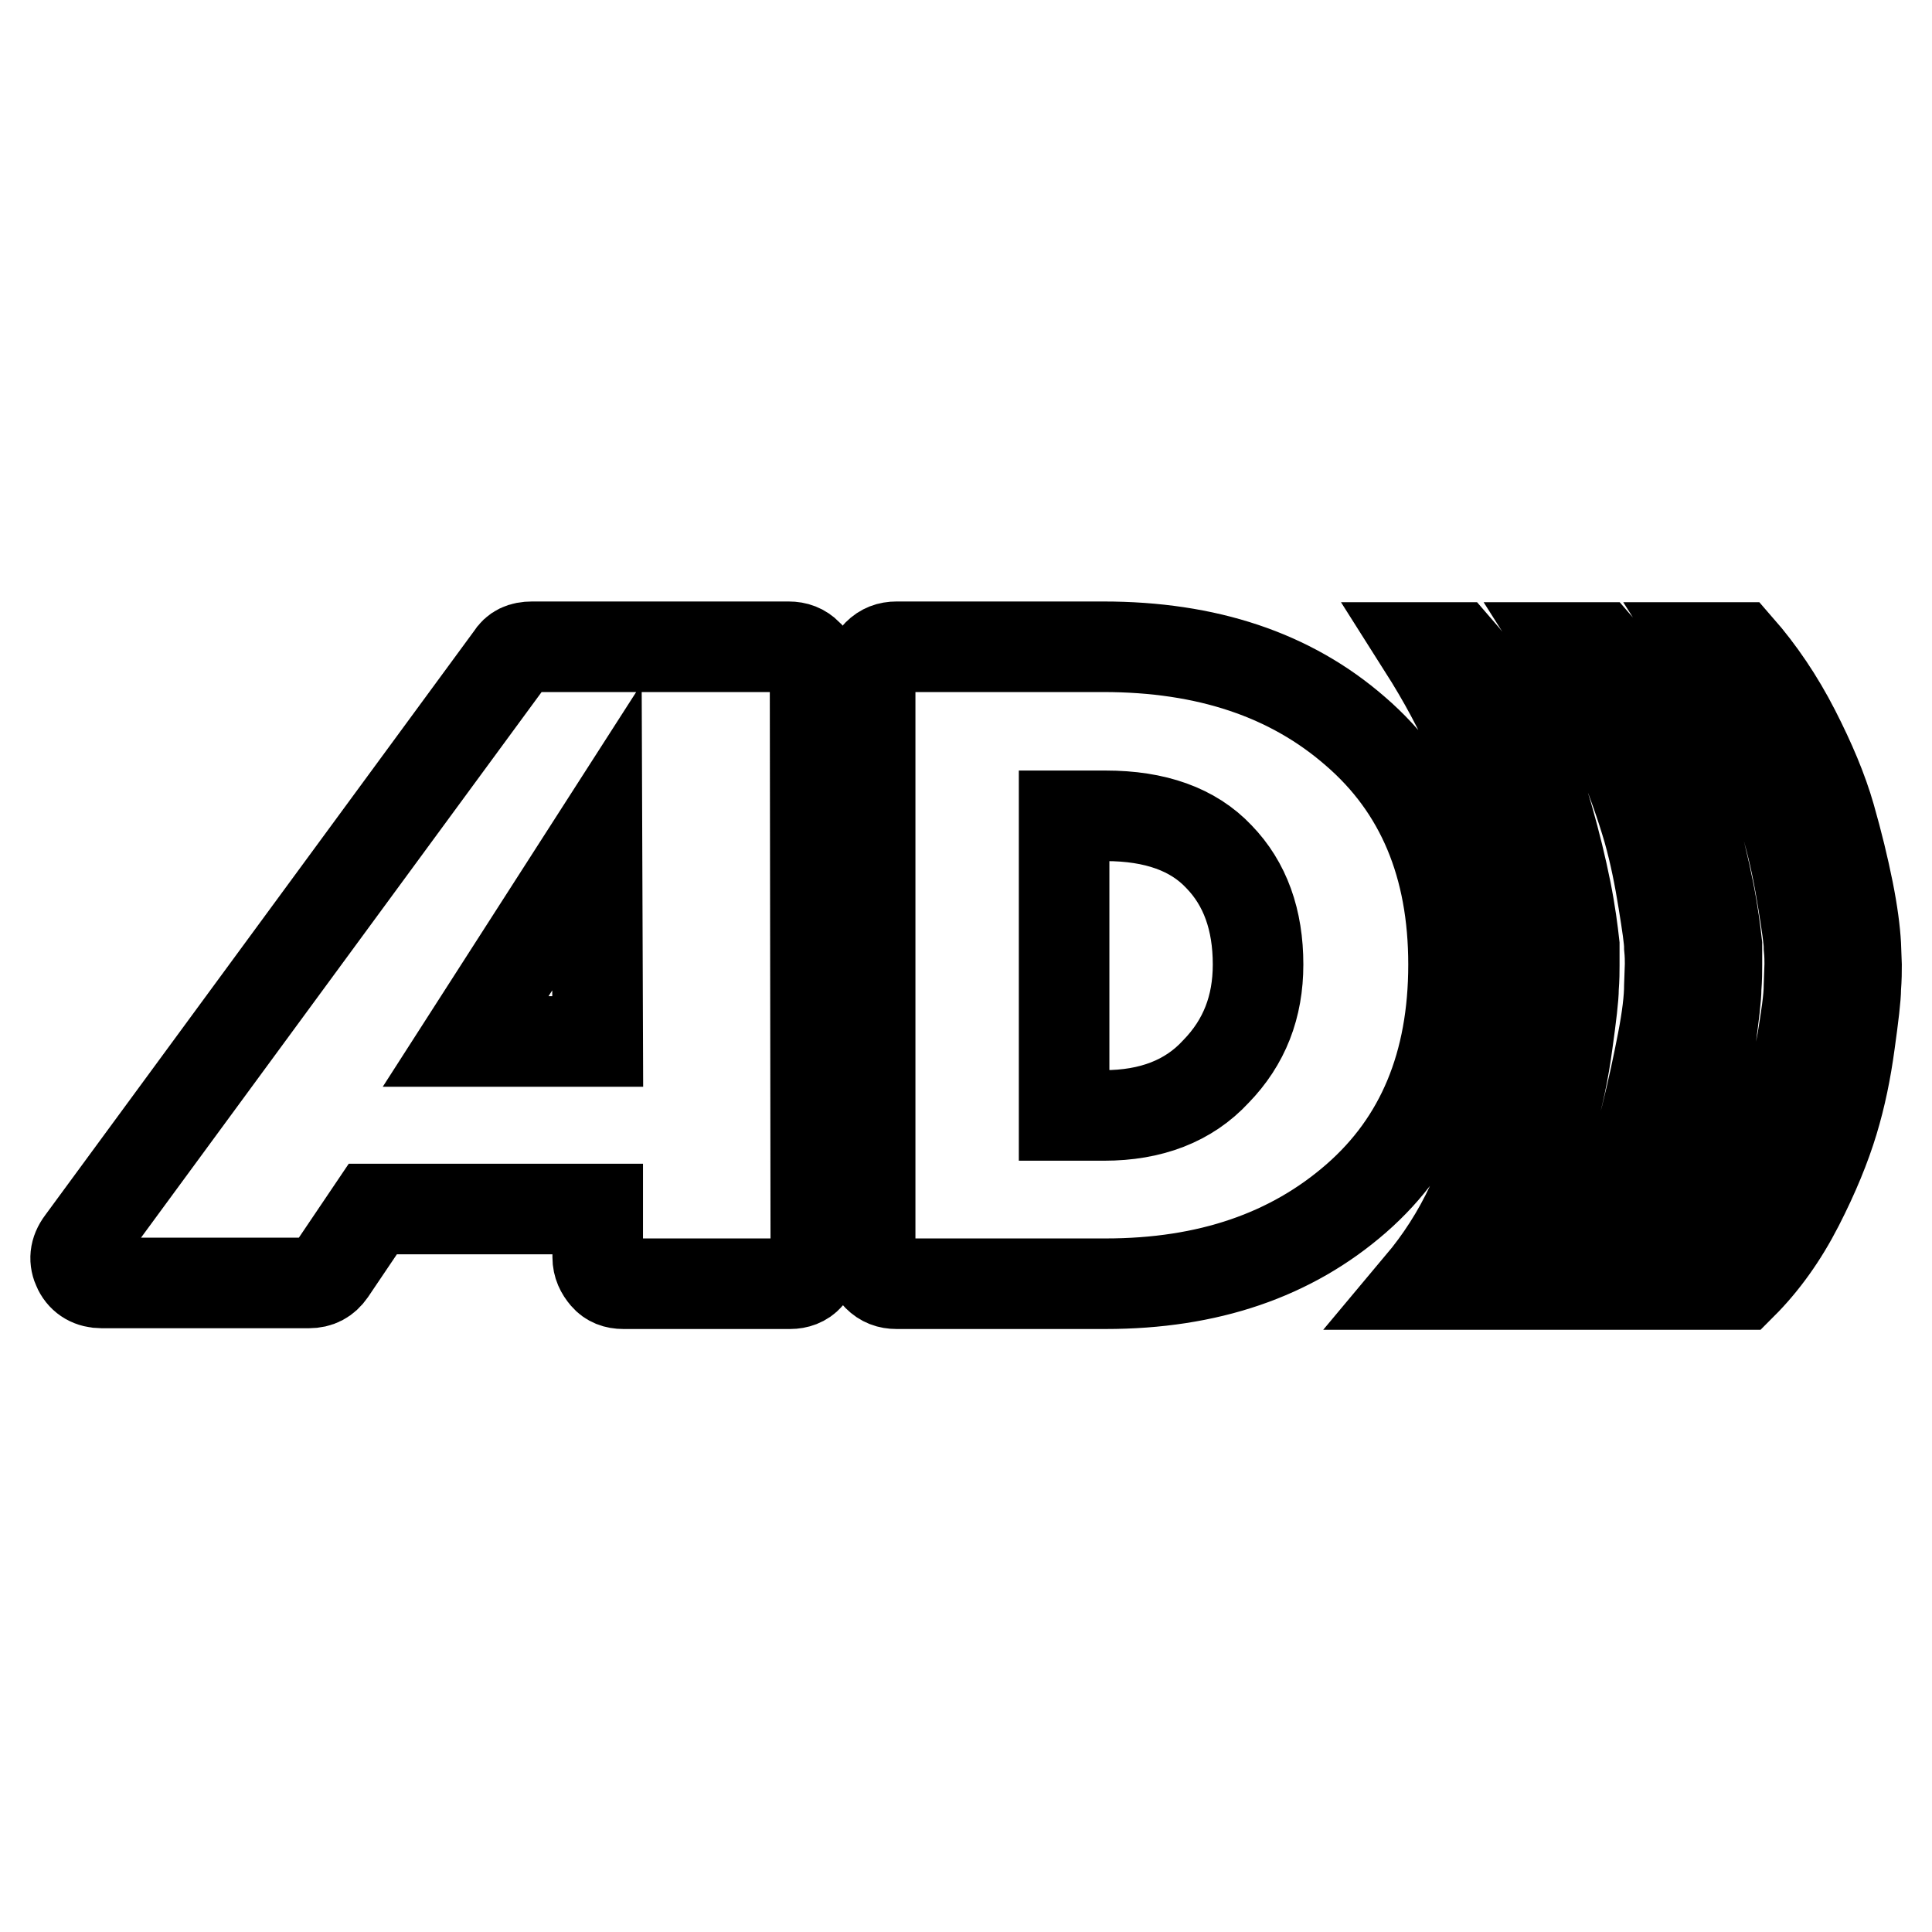 <?xml version="1.0" encoding="utf-8"?>
<!-- Svg Vector Icons : http://www.onlinewebfonts.com/icon -->
<!DOCTYPE svg PUBLIC "-//W3C//DTD SVG 1.1//EN" "http://www.w3.org/Graphics/SVG/1.1/DTD/svg11.dtd">
<svg version="1.1" xmlns="http://www.w3.org/2000/svg" xmlns:xlink="http://www.w3.org/1999/xlink" x="0px" y="0px" viewBox="0 0 256 256" enable-background="new 0 0 256 256" xml:space="preserve">
<g> <path stroke-width="12" fill-opacity="0" stroke="#000000"  d="M61.7,138h17.5l-0.1-27.1L61.7,138z M166.7,127.8c0-5.9-1.7-10.7-5.2-14.3c-3.4-3.6-8.4-5.4-15-5.4H141 v39.7h5.3c6.2,0,11.2-1.9,14.8-5.8C164.9,138.1,166.7,133.4,166.7,127.8z M108,89.2l0.1,77.4c0,1-0.3,1.8-1,2.5 c-0.6,0.7-1.5,1-2.4,1H82.6c-1,0-1.8-0.3-2.4-1c-0.6-0.7-1-1.5-1-2.5v-6.4H49.4l-5.6,8.3c-0.7,1-1.6,1.5-2.9,1.5H13.5 c-1.4,0-2.5-0.6-3.1-1.8c-0.6-1.2-0.5-2.4,0.4-3.6l56.9-77.5c0.6-1,1.5-1.4,2.8-1.4h34c1,0,1.8,0.3,2.5,1 C107.6,87.5,108,88.3,108,89.2z M192.6,127.8c0,13.2-4.3,23.5-12.9,31c-8.6,7.5-19.6,11.3-33.2,11.3h-27.7c-1,0-1.8-0.3-2.5-1 c-0.7-0.7-1-1.5-1-2.5V89.2c0-1,0.3-1.8,1-2.5c0.7-0.7,1.5-1,2.5-1h27.4c13.7,0,24.8,3.7,33.4,11.2 C188.3,104.4,192.6,114.7,192.6,127.8L192.6,127.8z M208.6,127.9c0,0.8,0,1.7-0.1,3c0,1.2-0.3,3.7-0.8,7.3 c-0.5,3.7-1.2,7.1-2.2,10.4s-2.5,7-4.6,11.1c-2.1,4.1-4.6,7.6-7.5,10.5h-5.2c2.6-3.1,4.9-6.6,6.8-10.7c1.9-4.1,3.4-7.9,4.3-11.5 c0.9-3.6,1.6-6.9,2.2-10s0.9-5.6,0.9-7.4l0.1-2.8c0-0.5,0-1.3-0.1-2.3c0-1-0.3-3-0.8-6.1c-0.5-3.1-1.2-6.2-2-9.4s-2.3-6.9-4.2-11.4 c-1.9-4.5-4.2-8.7-6.8-12.8h4.4c2.8,3.2,5.3,6.9,7.4,11c2.1,4.1,3.7,7.9,4.7,11.4c1,3.5,1.8,6.8,2.4,9.8s0.9,5.4,1.1,7.2 L208.6,127.9z M227.5,127.9c0,0.8,0,1.7-0.1,3c0,1.2-0.3,3.7-0.8,7.3s-1.2,7.1-2.2,10.4c-1,3.3-2.5,7-4.6,11.1 c-2.1,4.1-4.6,7.6-7.6,10.5H207c2.6-3.1,4.9-6.6,6.8-10.7c1.9-4.1,3.4-7.9,4.3-11.5c0.9-3.6,1.6-6.9,2.2-10s0.9-5.6,0.9-7.4 l0.1-2.8c0-0.5,0-1.3-0.1-2.3c0-1-0.3-3-0.8-6.1c-0.5-3.1-1.1-6.2-2-9.4c-0.9-3.1-2.2-6.9-4.1-11.4c-1.9-4.5-4.2-8.7-6.8-12.8h4.4 c2.8,3.2,5.3,6.9,7.4,11c2.1,4.1,3.7,7.9,4.7,11.4c1,3.5,1.8,6.8,2.4,9.8s0.9,5.4,1.1,7.2L227.5,127.9z M246,127.9 c0,0.8,0,1.7-0.1,3c0,1.2-0.3,3.7-0.8,7.3c-0.5,3.7-1.2,7.1-2.2,10.4s-2.5,7-4.6,11.1c-2.1,4.1-4.6,7.6-7.5,10.5h-5.2 c2.6-3.1,4.8-6.6,6.8-10.7c1.9-4.1,3.3-7.9,4.2-11.5c0.9-3.6,1.6-6.9,2.2-10c0.5-3.1,0.9-5.6,0.9-7.4l0.1-2.8c0-0.5,0-1.3-0.1-2.3 c0-1-0.3-3-0.8-6.1c-0.5-3.1-1.1-6.2-2-9.4c-0.9-3.1-2.2-6.9-4.1-11.4c-1.9-4.5-4.2-8.7-6.8-12.8h4.4c2.8,3.2,5.3,6.9,7.4,11 c2.1,4.1,3.7,7.9,4.7,11.4c1,3.5,1.8,6.8,2.4,9.8s0.9,5.4,1,7.2L246,127.9z"/></g>
</svg>